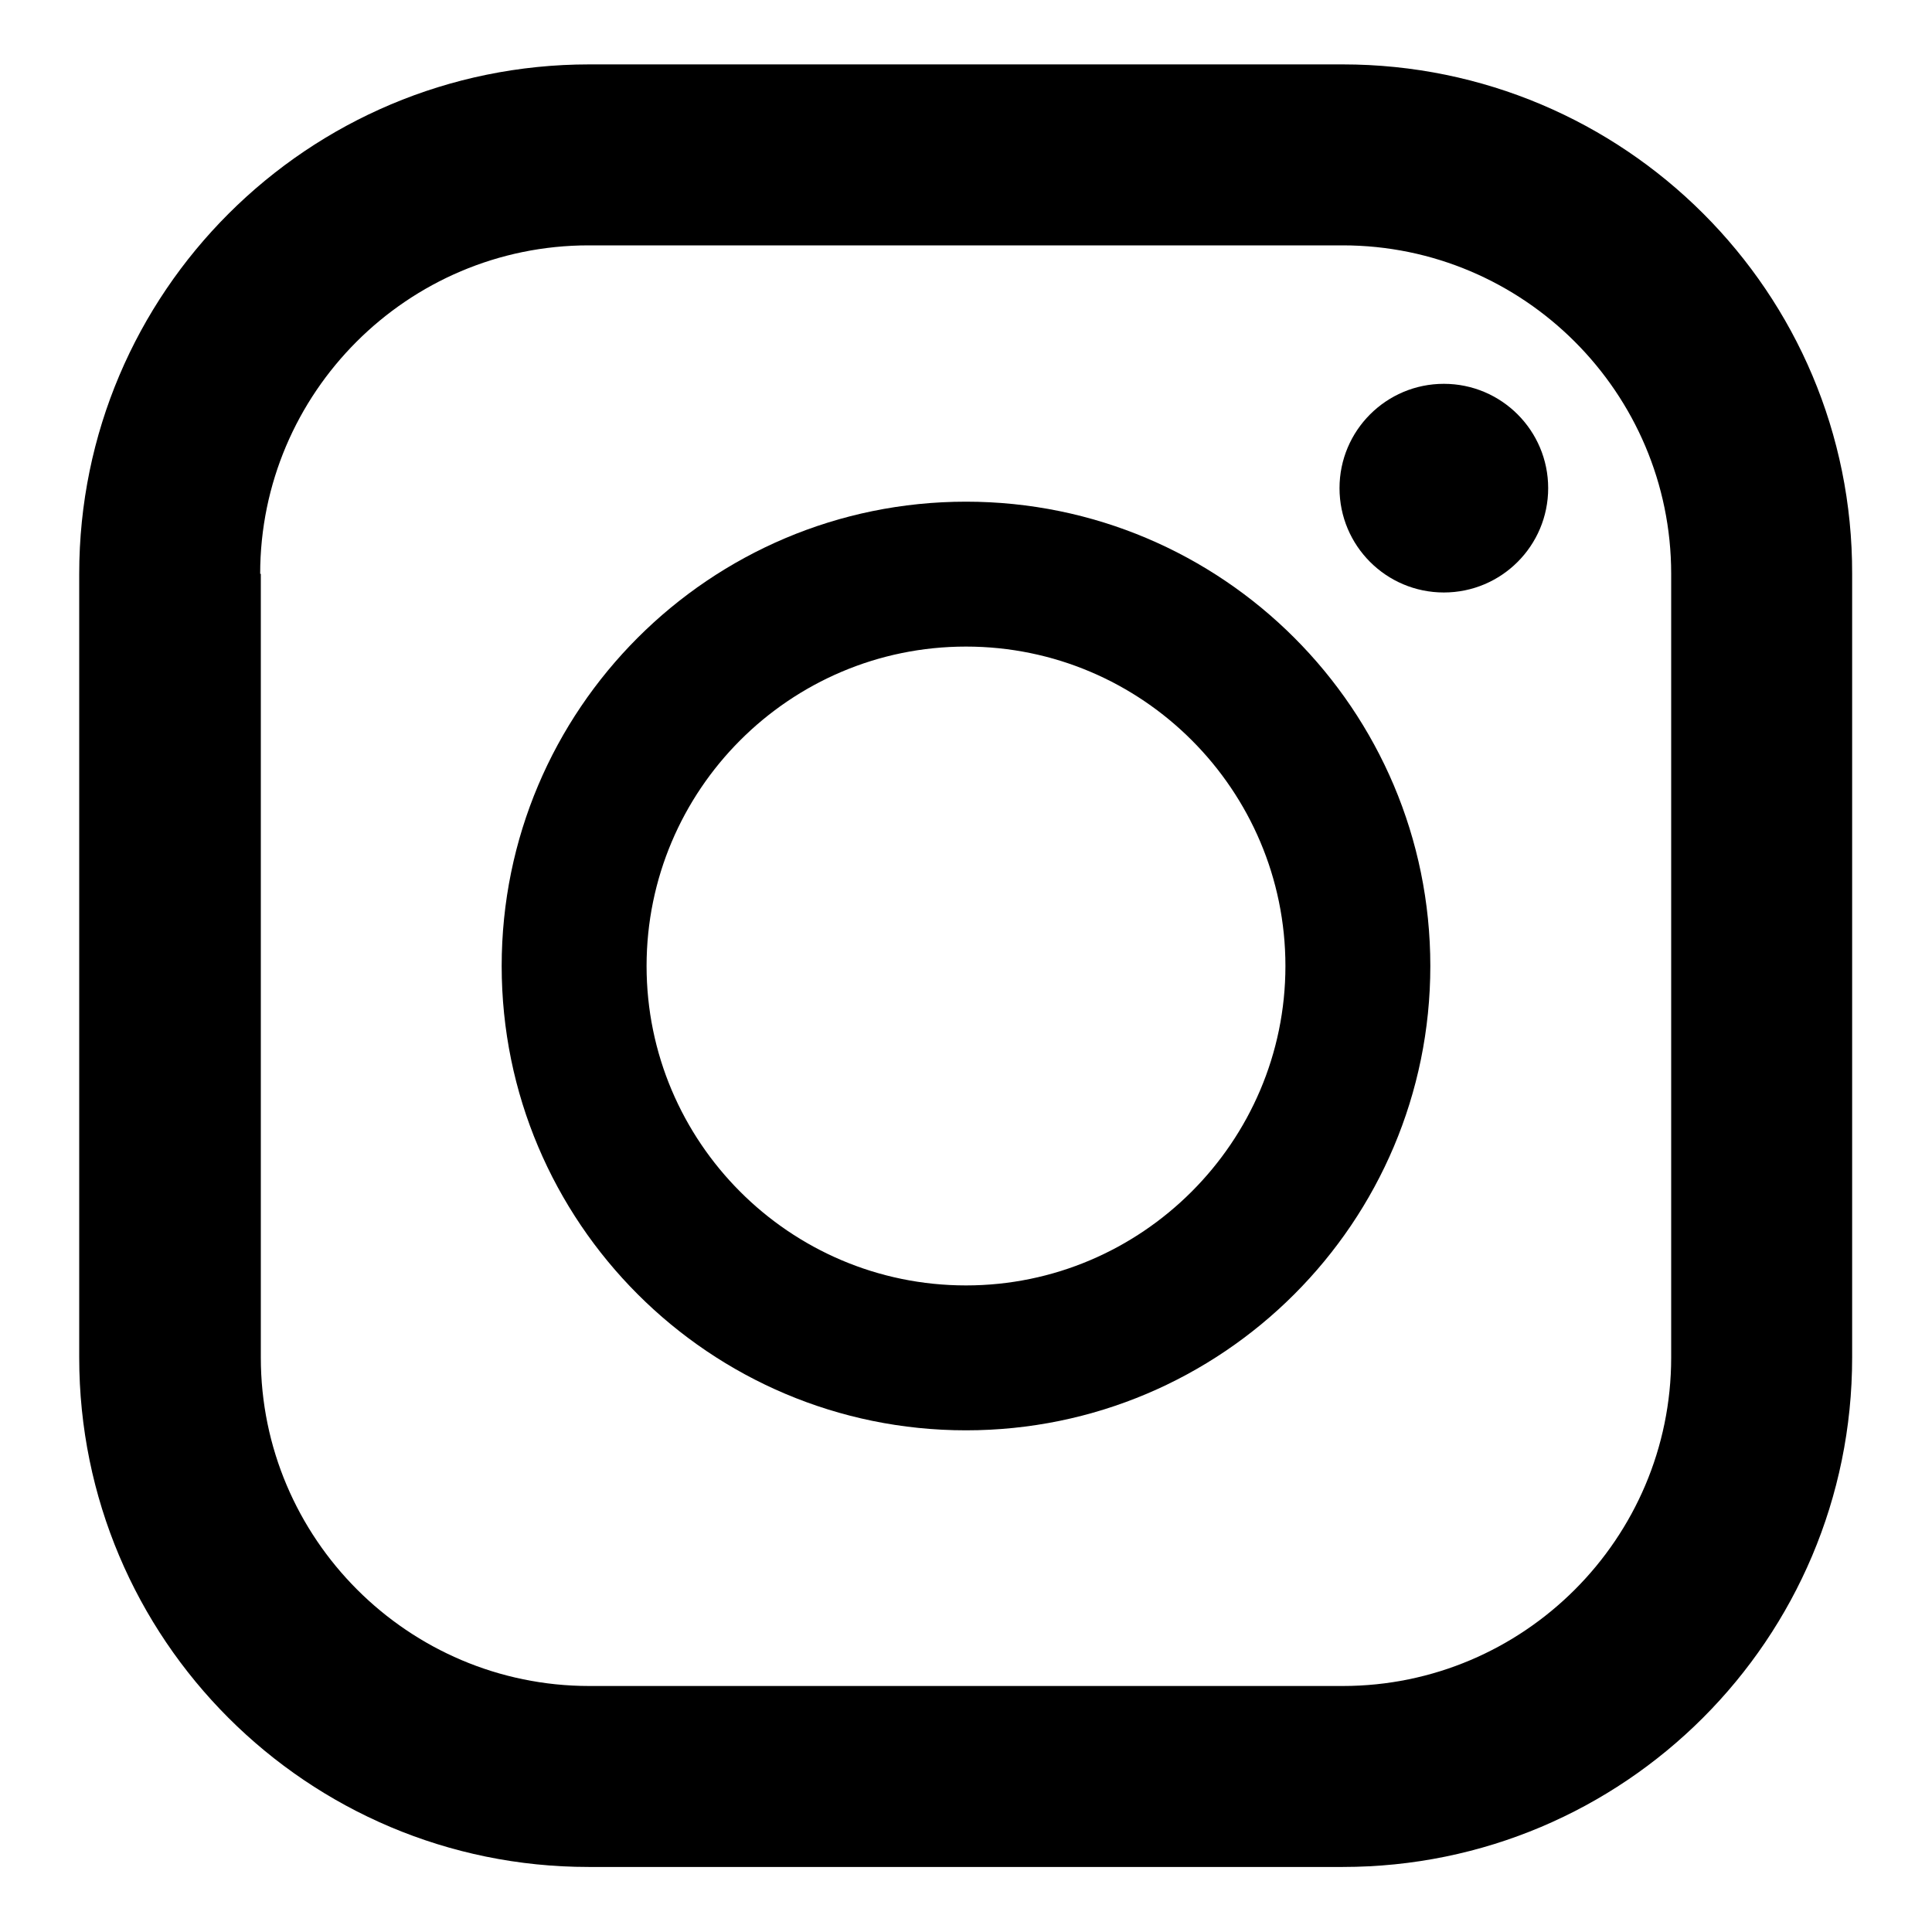 <?xml version="1.0" encoding="utf-8"?>
<!-- Generator: Adobe Illustrator 24.0.3, SVG Export Plug-In . SVG Version: 6.00 Build 0)  -->
<svg version="1.1" id="レイヤー_1" xmlns="http://www.w3.org/2000/svg" xmlns:xlink="http://www.w3.org/1999/xlink" x="0px"
	 y="0px" viewBox="0 0 30 30" style="enable-background:new 0 0 30 30;" xml:space="preserve">
<g>
	<path d="M20.85,1H9.15C4.78,1,1.23,4.54,1.23,8.91v12.17c0,4.37,3.54,7.91,7.91,7.91h11.71c4.37,0,7.91-3.54,7.91-7.91V8.91
		C28.77,4.54,25.22,1,20.85,1z M4.04,8.91c0-2.81,2.29-5.1,5.1-5.1h11.71c2.81,0,5.1,2.29,5.1,5.1v12.17c0,2.81-2.29,5.1-5.1,5.1
		H9.15c-2.81,0-5.1-2.29-5.1-5.1V8.91z"/>
	<path d="M15,22.21c3.98,0,7.21-3.23,7.21-7.21S18.98,7.79,15,7.79c-3.98,0-7.21,3.23-7.21,7.21S11.02,22.21,15,22.21z M15,10.04
		c2.74,0,4.96,2.23,4.96,4.96s-2.23,4.96-4.96,4.96c-2.74,0-4.96-2.23-4.96-4.96S12.26,10.04,15,10.04z"/>
	<ellipse cx="22.42" cy="7.58" rx="1.62" ry="1.62"/>
</g>
</svg>
